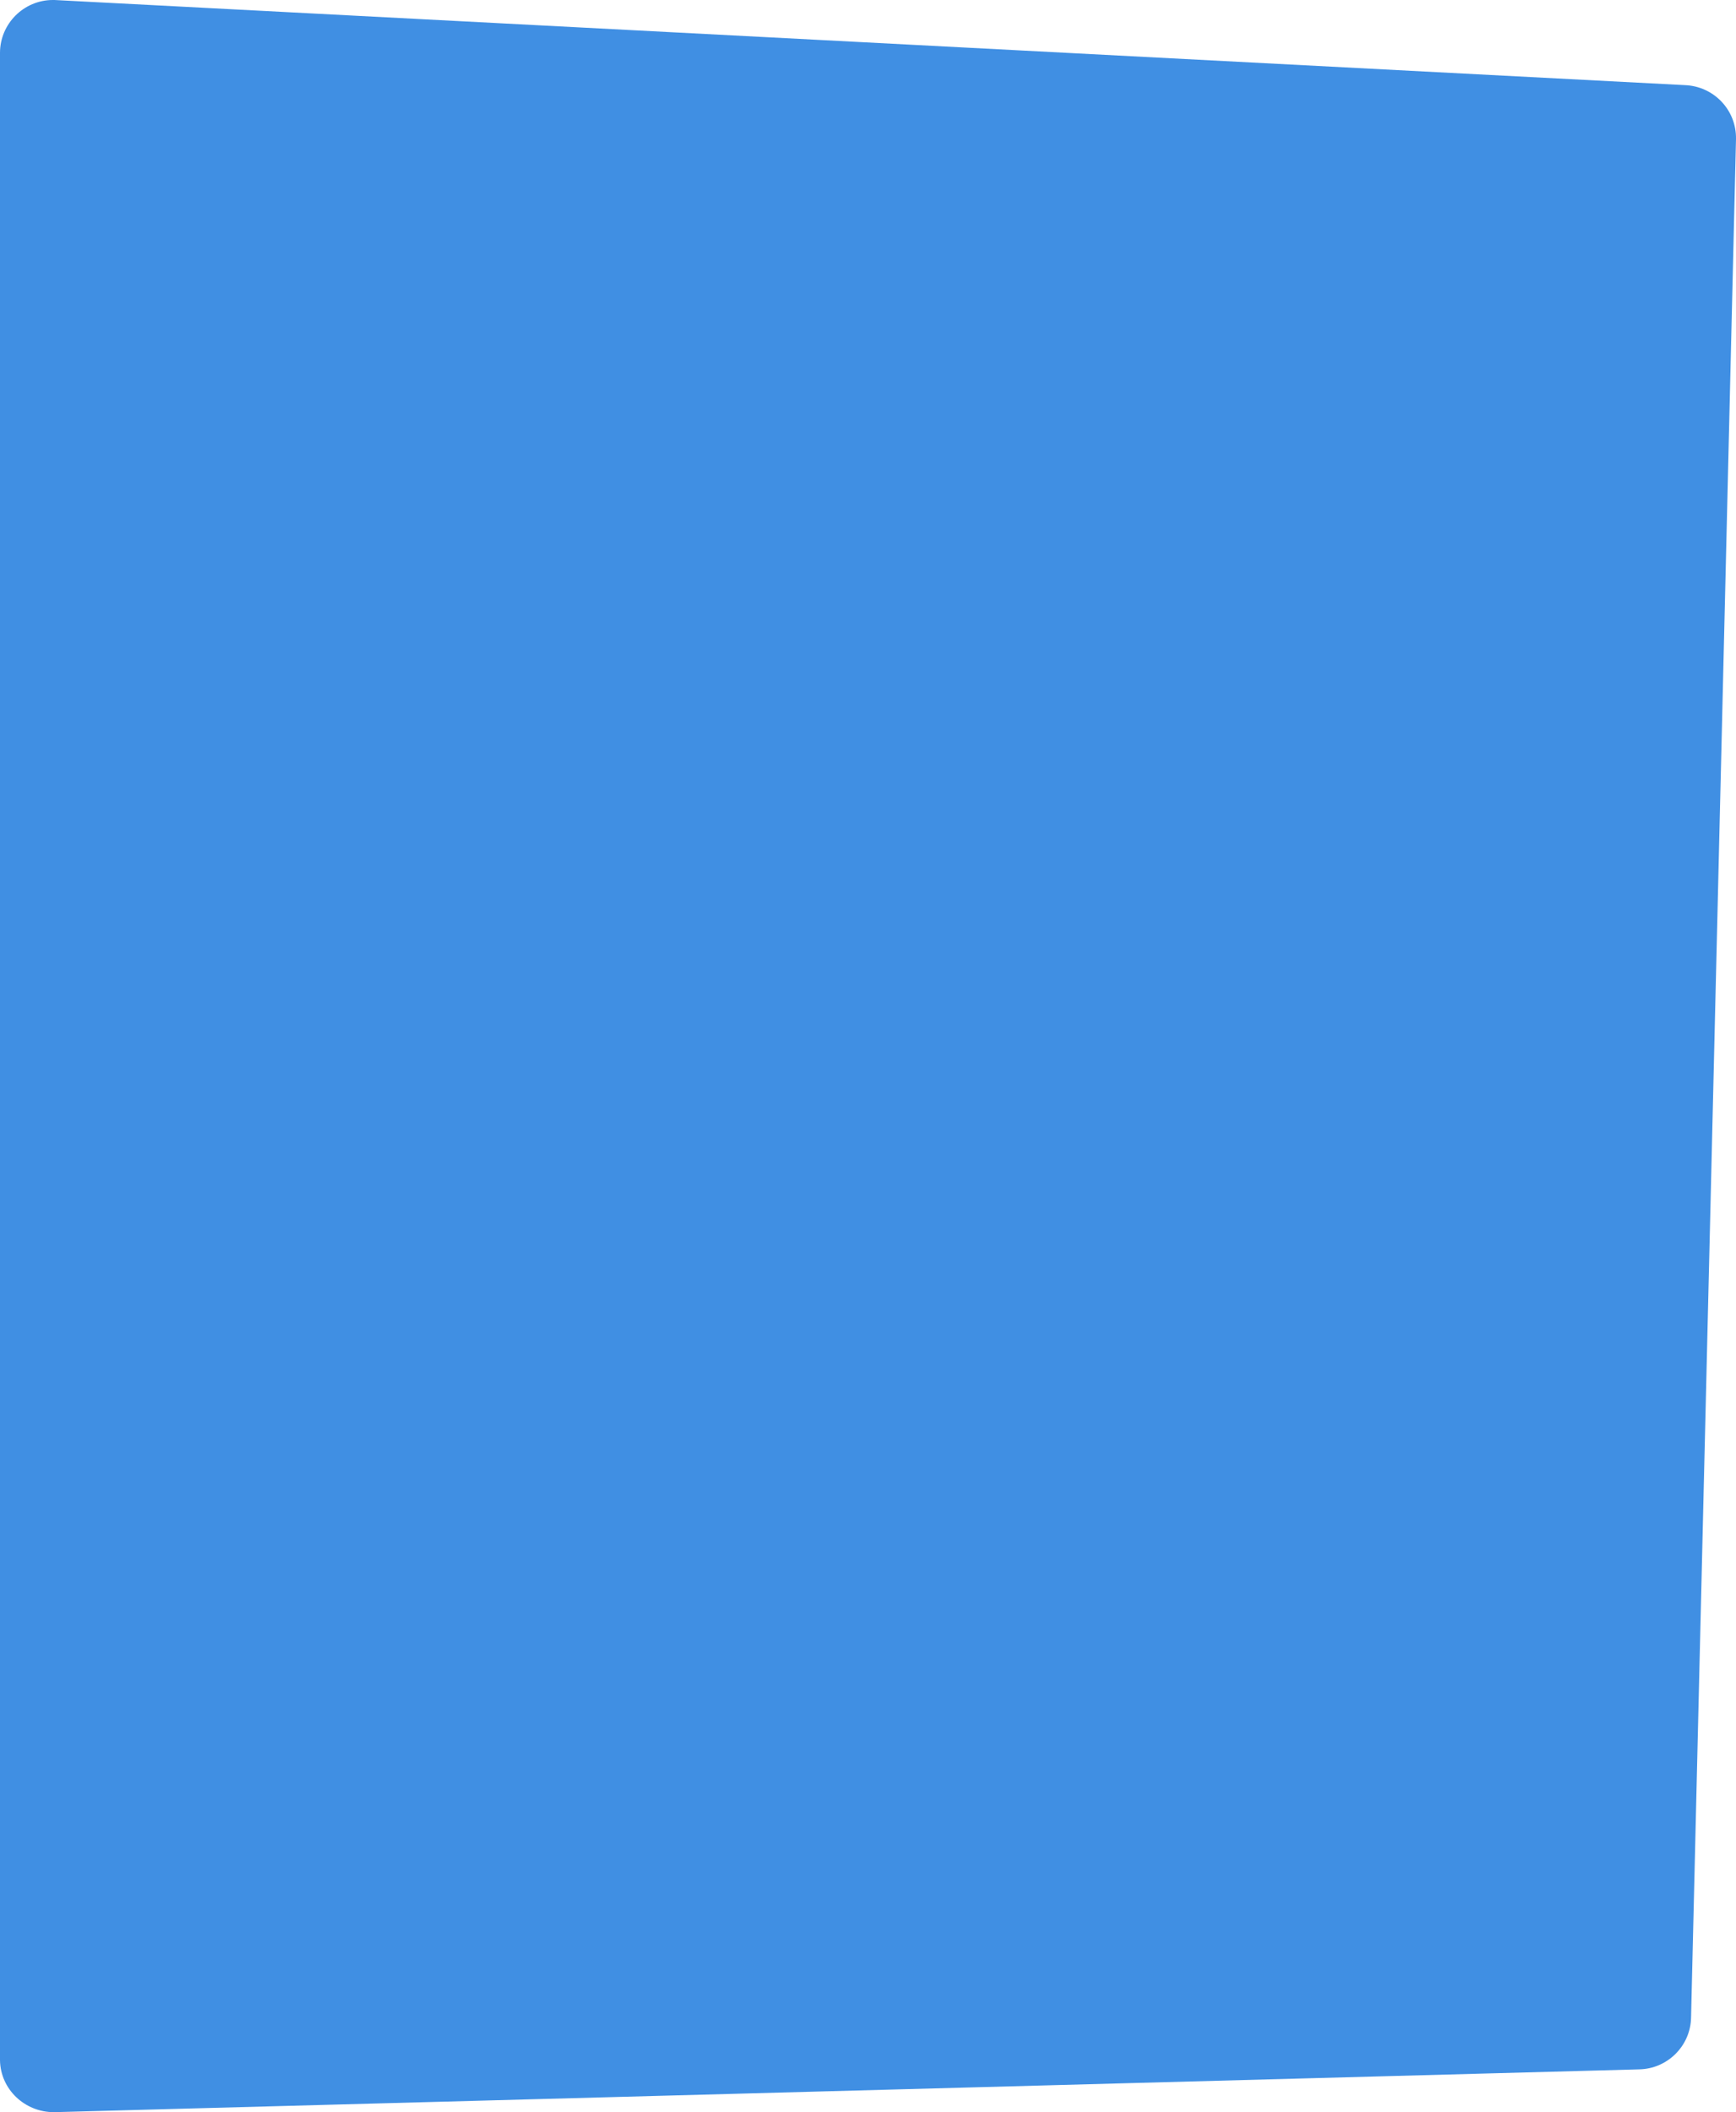 <?xml version="1.0" encoding="UTF-8"?>
<svg id="Laag_1" xmlns="http://www.w3.org/2000/svg" version="1.1" viewBox="0 0 328.4 399.5">
  <!-- Generator: Adobe Illustrator 29.3.1, SVG Export Plug-In . SVG Version: 2.1.0 Build 151)  -->
  <defs>
    <style>
      .st0 {
        fill: #408fe3;
        fill-rule: evenodd;
      }
    </style>
  </defs>
  <g id="Pagina_x27_s">
    <g id="cruise">
      <path id="Rectangle-Copy-3" class="st0" d="M10.3,0l308.4,16.1c5.5.2,9.8,4.7,9.7,10.2l-8.5,355.3c-.1,5.4-4.5,9.7-9.8,9.8l-299.9,8.1c-5.5,0-10.1-4.3-10.2-9.8V10C0,4.5,4.5,0,10,0s.2,0,.3,0Z"/>
    </g>
  </g>
</svg>